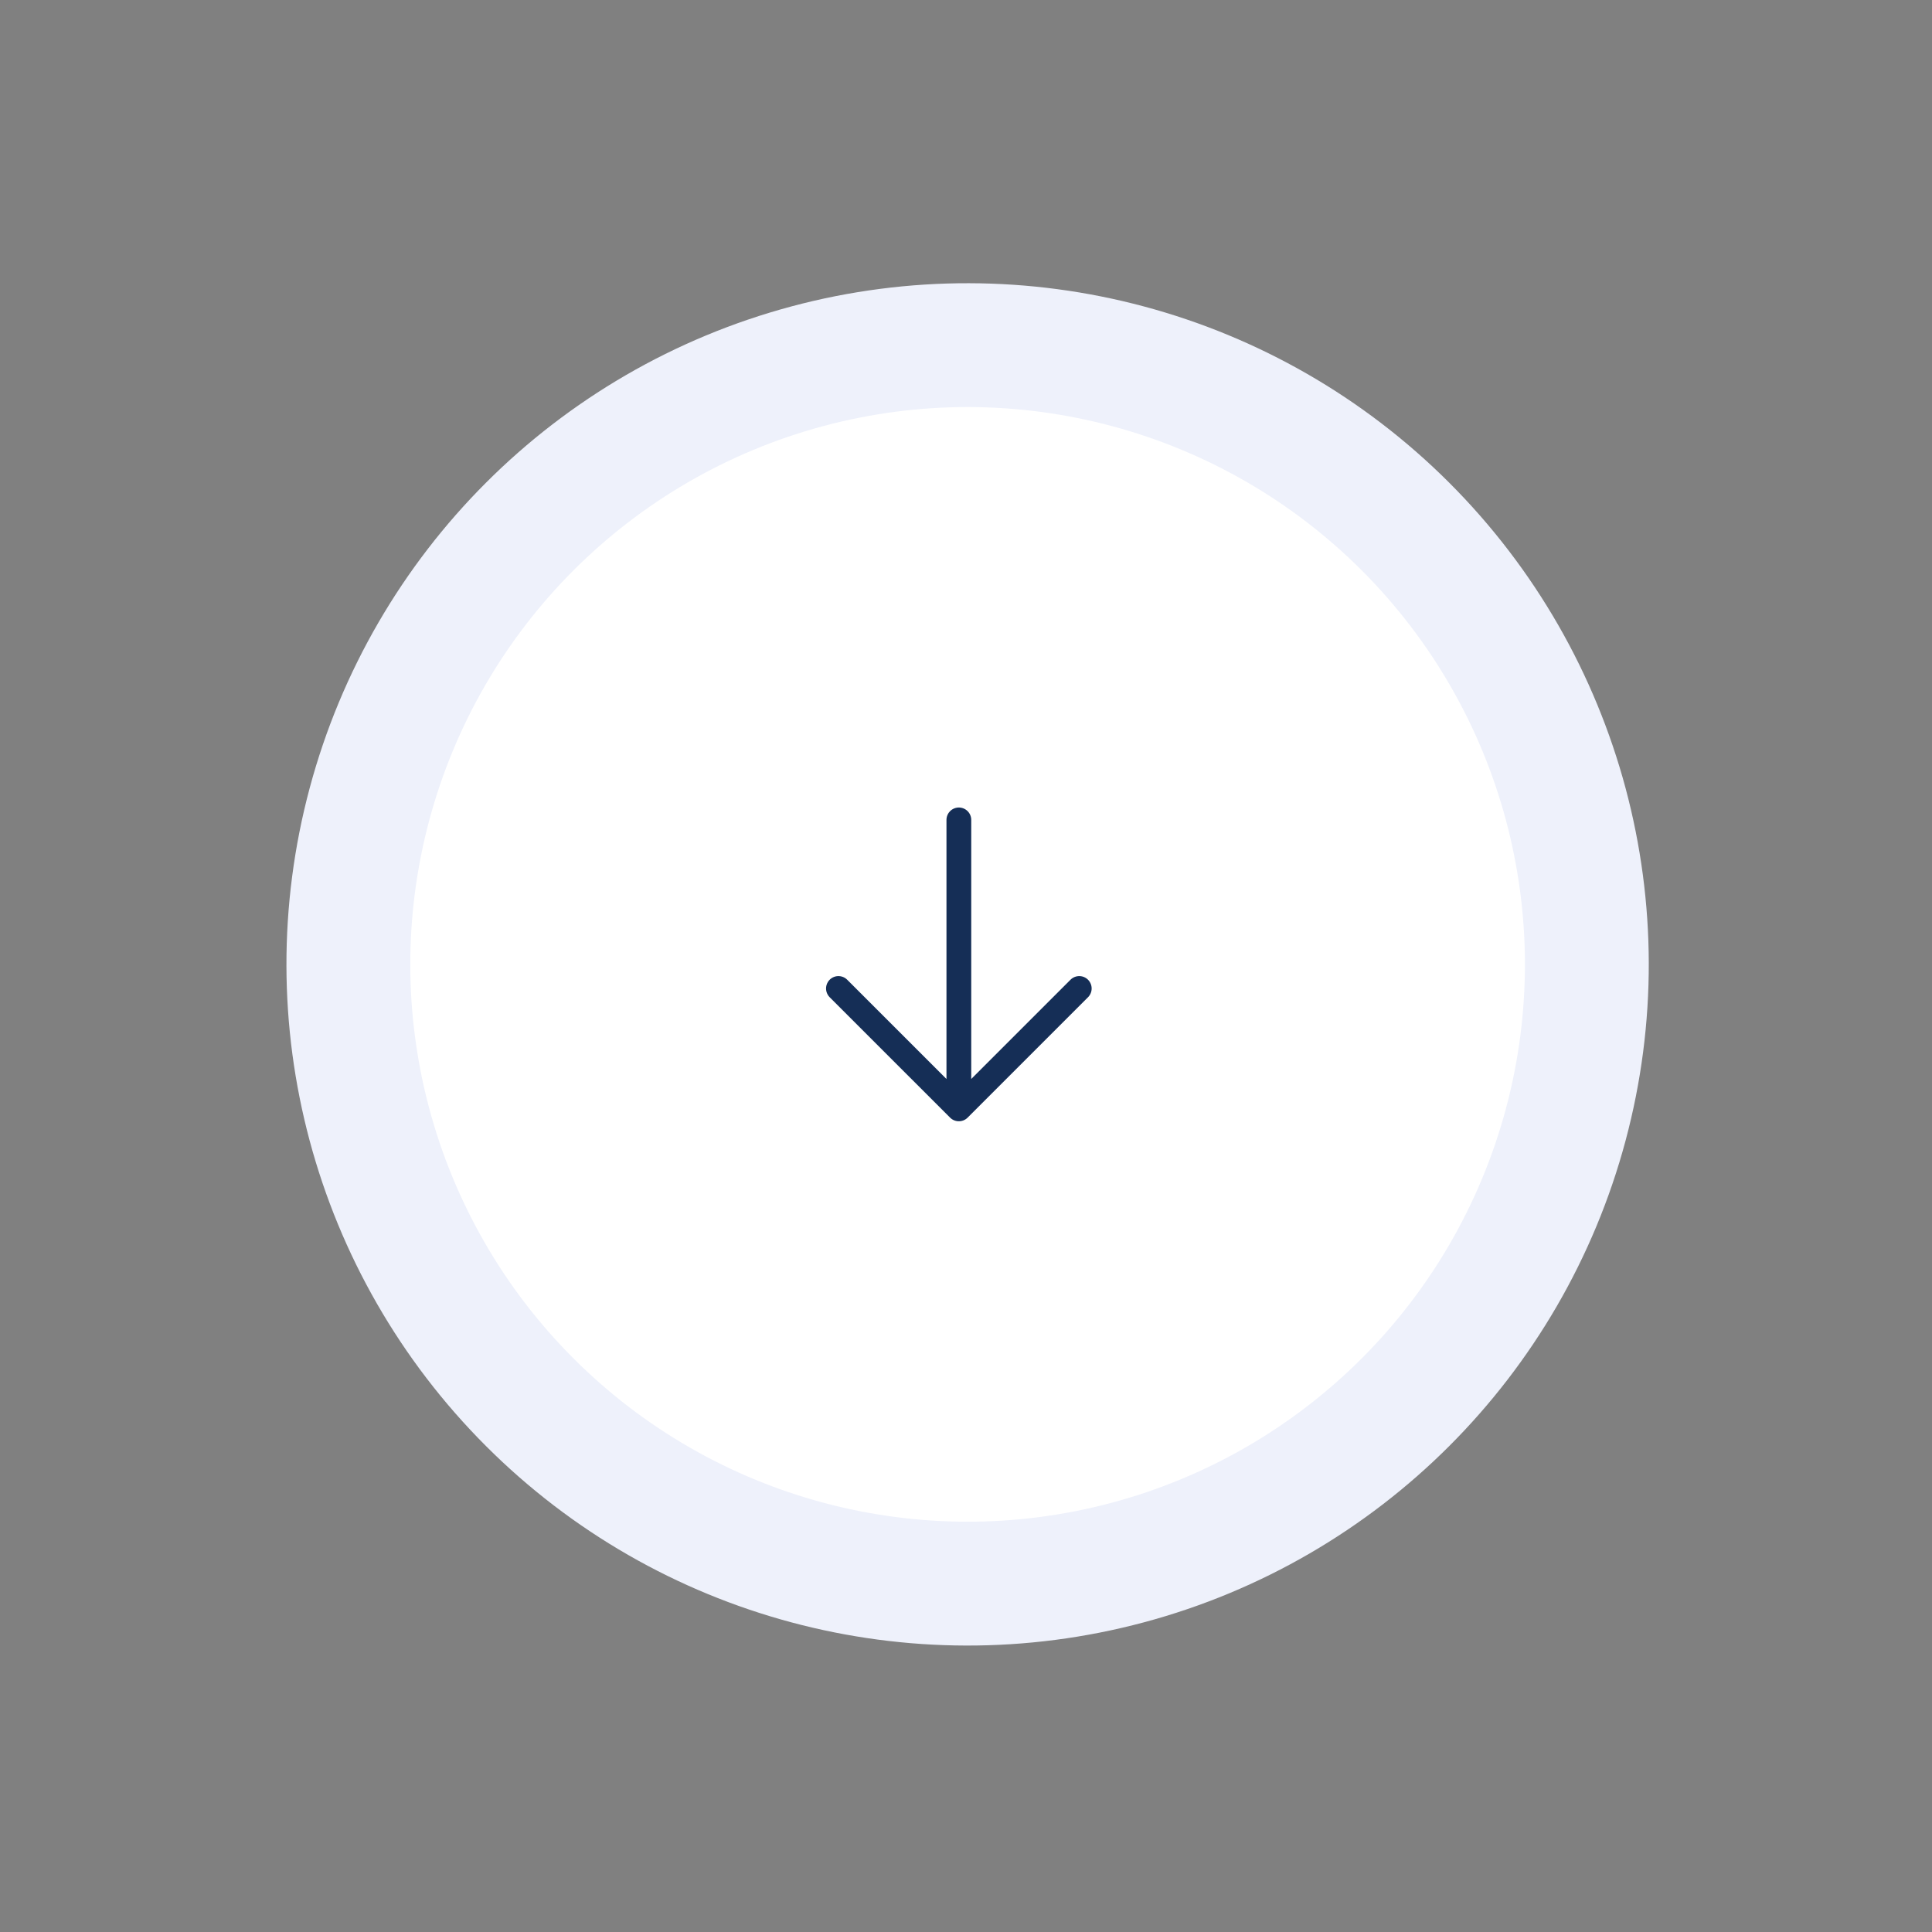 <svg width="156" height="156" viewBox="0 0 156 156" fill="none" xmlns="http://www.w3.org/2000/svg">
<rect x="0" y="0" width="156" height="156" fill="#808080" stroke="none"/>
<circle cx="78.13" cy="77.87" r="50" transform="rotate(135 78.13 77.87)" fill="white" stroke="#EEF1FB" stroke-width="10"/>
<g clip-path="url(#clip0_10_1597)">
<path d="M87.145 79.815L77.423 89.537L67.7 79.815M77.423 89.537V66.203V89.537Z" stroke="#152e56" stroke-width="2" stroke-linecap="round" stroke-linejoin="round"/>
</g>
<defs>
<clipPath id="clip0_10_1597">
<rect width="33" height="33" fill="white" transform="translate(100.757 77.87) rotate(135)"/>
</clipPath>
</defs>
</svg>
